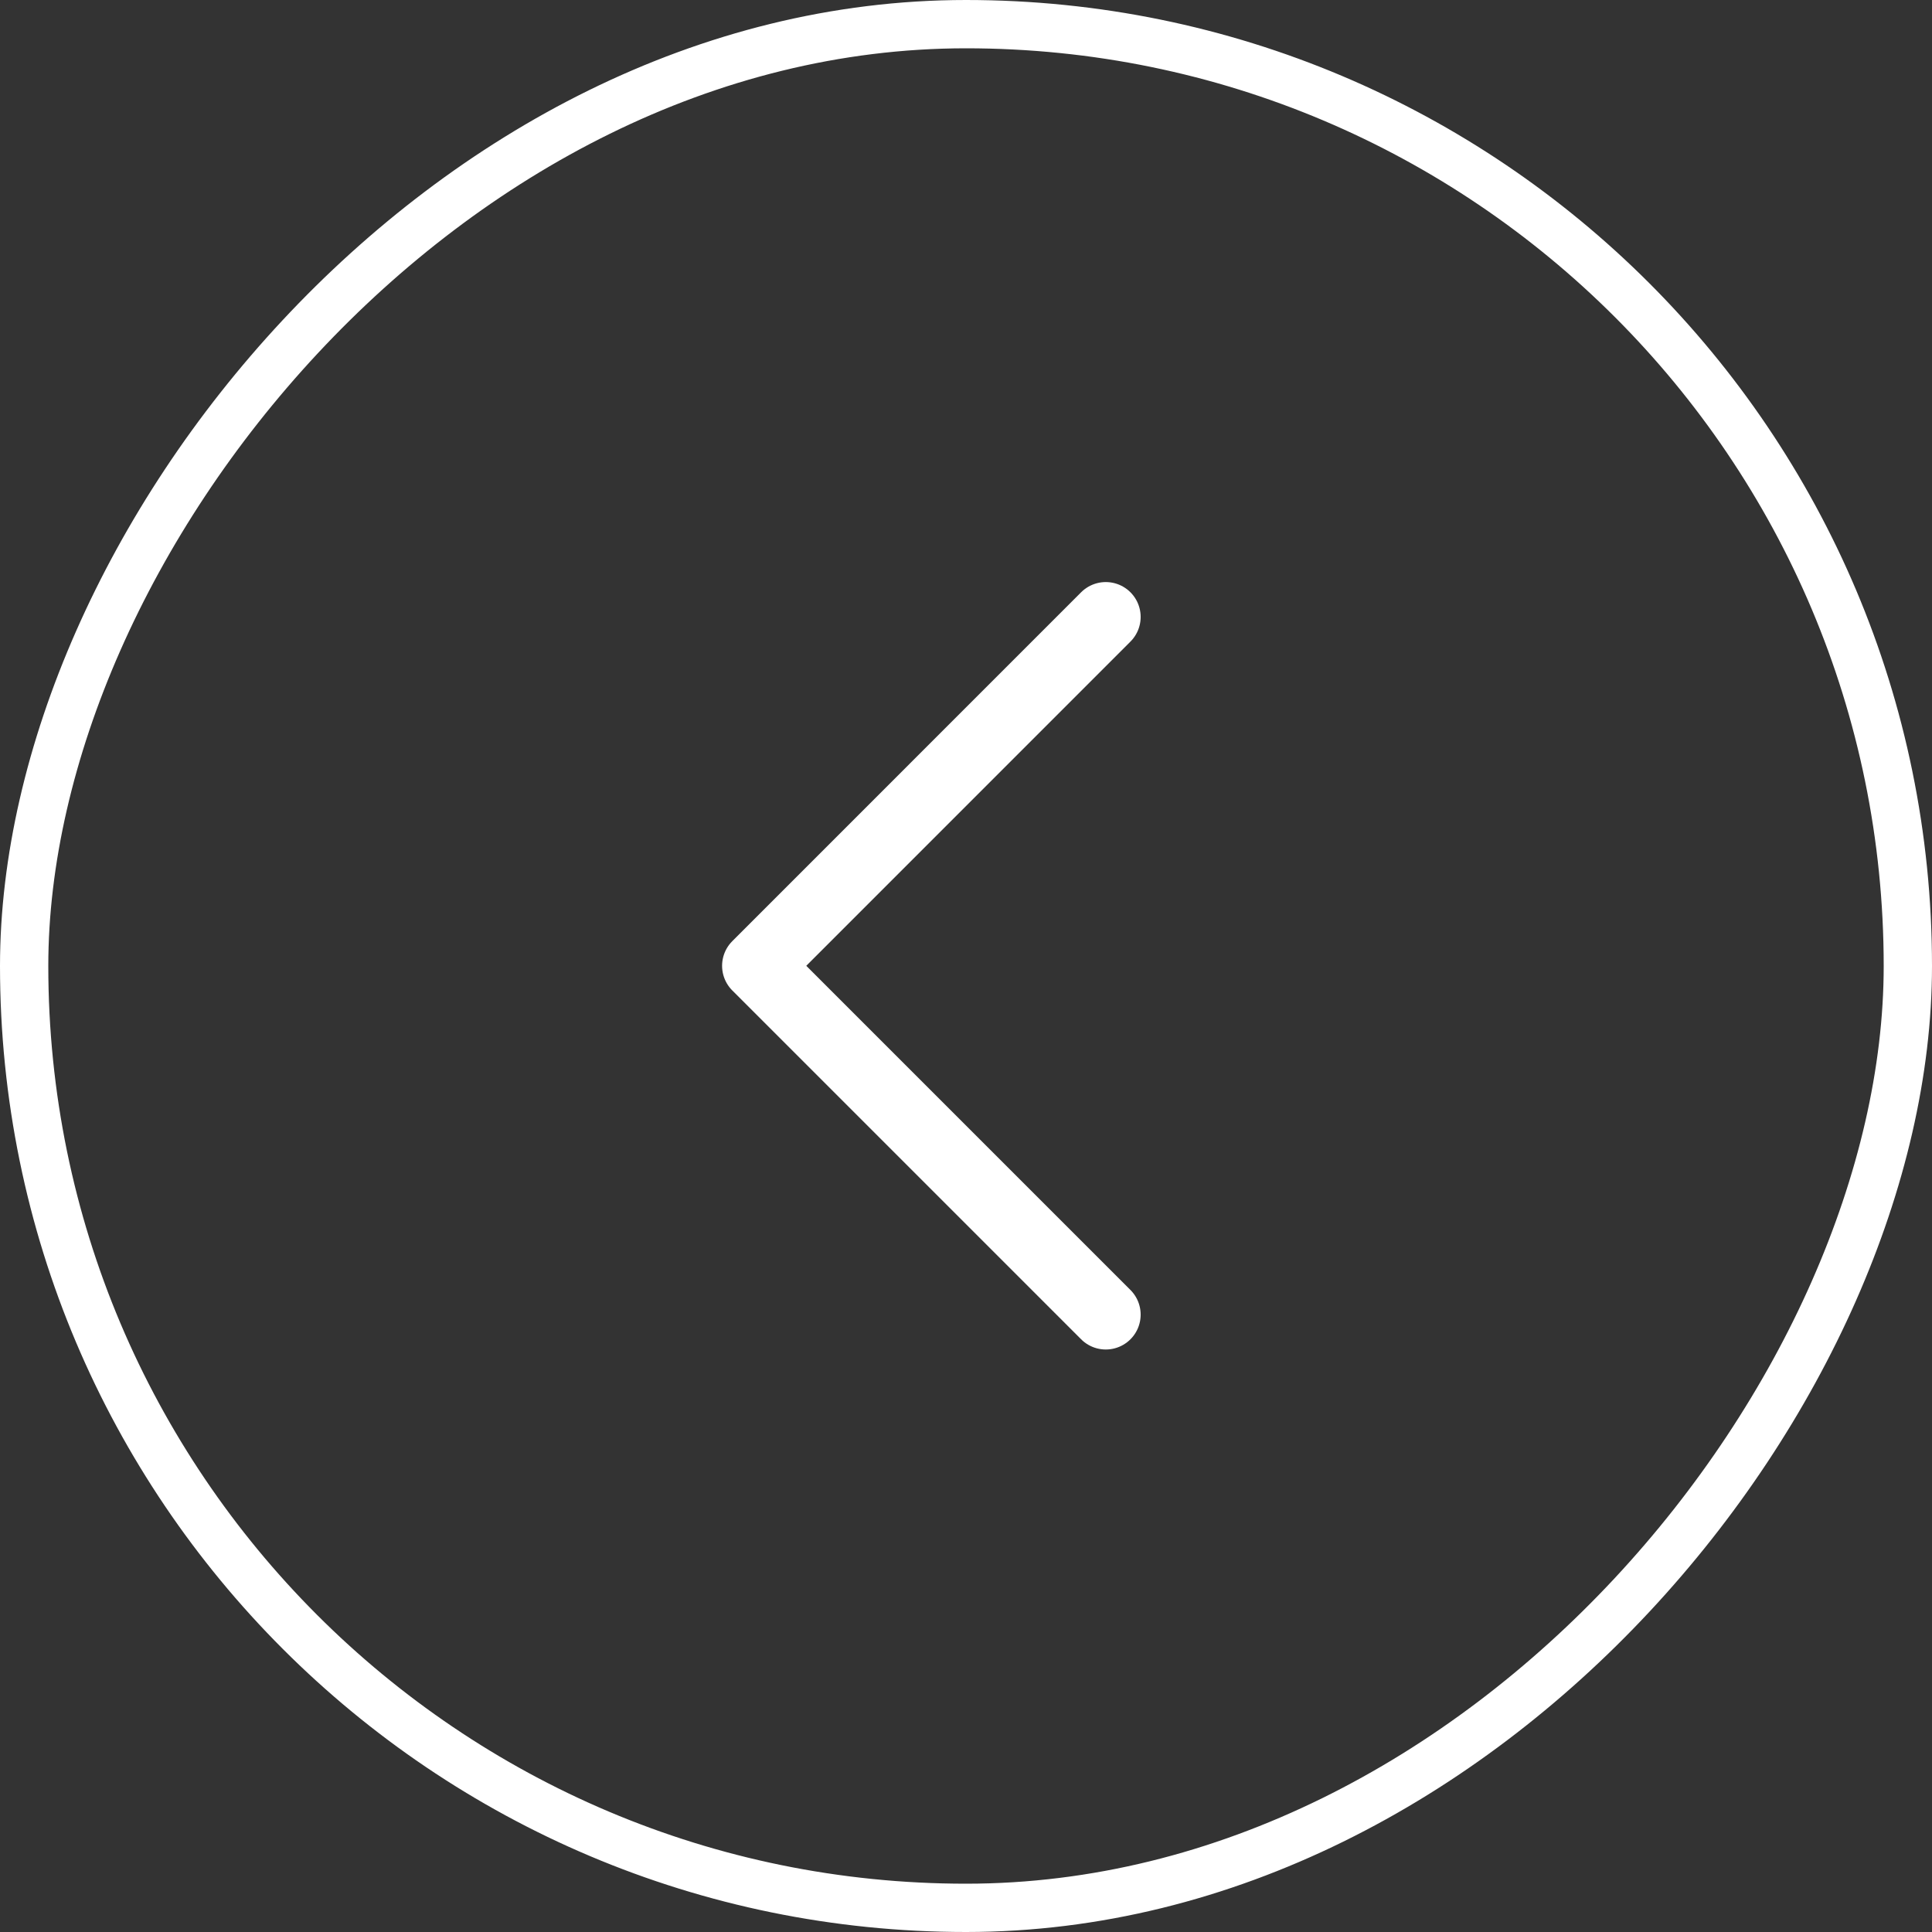 <?xml version="1.0" encoding="UTF-8"?> <svg xmlns="http://www.w3.org/2000/svg" width="40" height="40" viewBox="0 0 40 40" fill="none"><rect x="0" y="0" width="40" height="40" fill="#333333" stroke="none"/><rect x="-0.5" y="0.5" width="39" height="39" rx="19.5" transform="matrix(-1 0 0 1 39 0)" stroke="white"></rect><path d="M22.894 27.218L15.672 19.996L22.894 12.773" stroke="white" stroke-width="1.444" stroke-linecap="round" stroke-linejoin="round"></path></svg> 